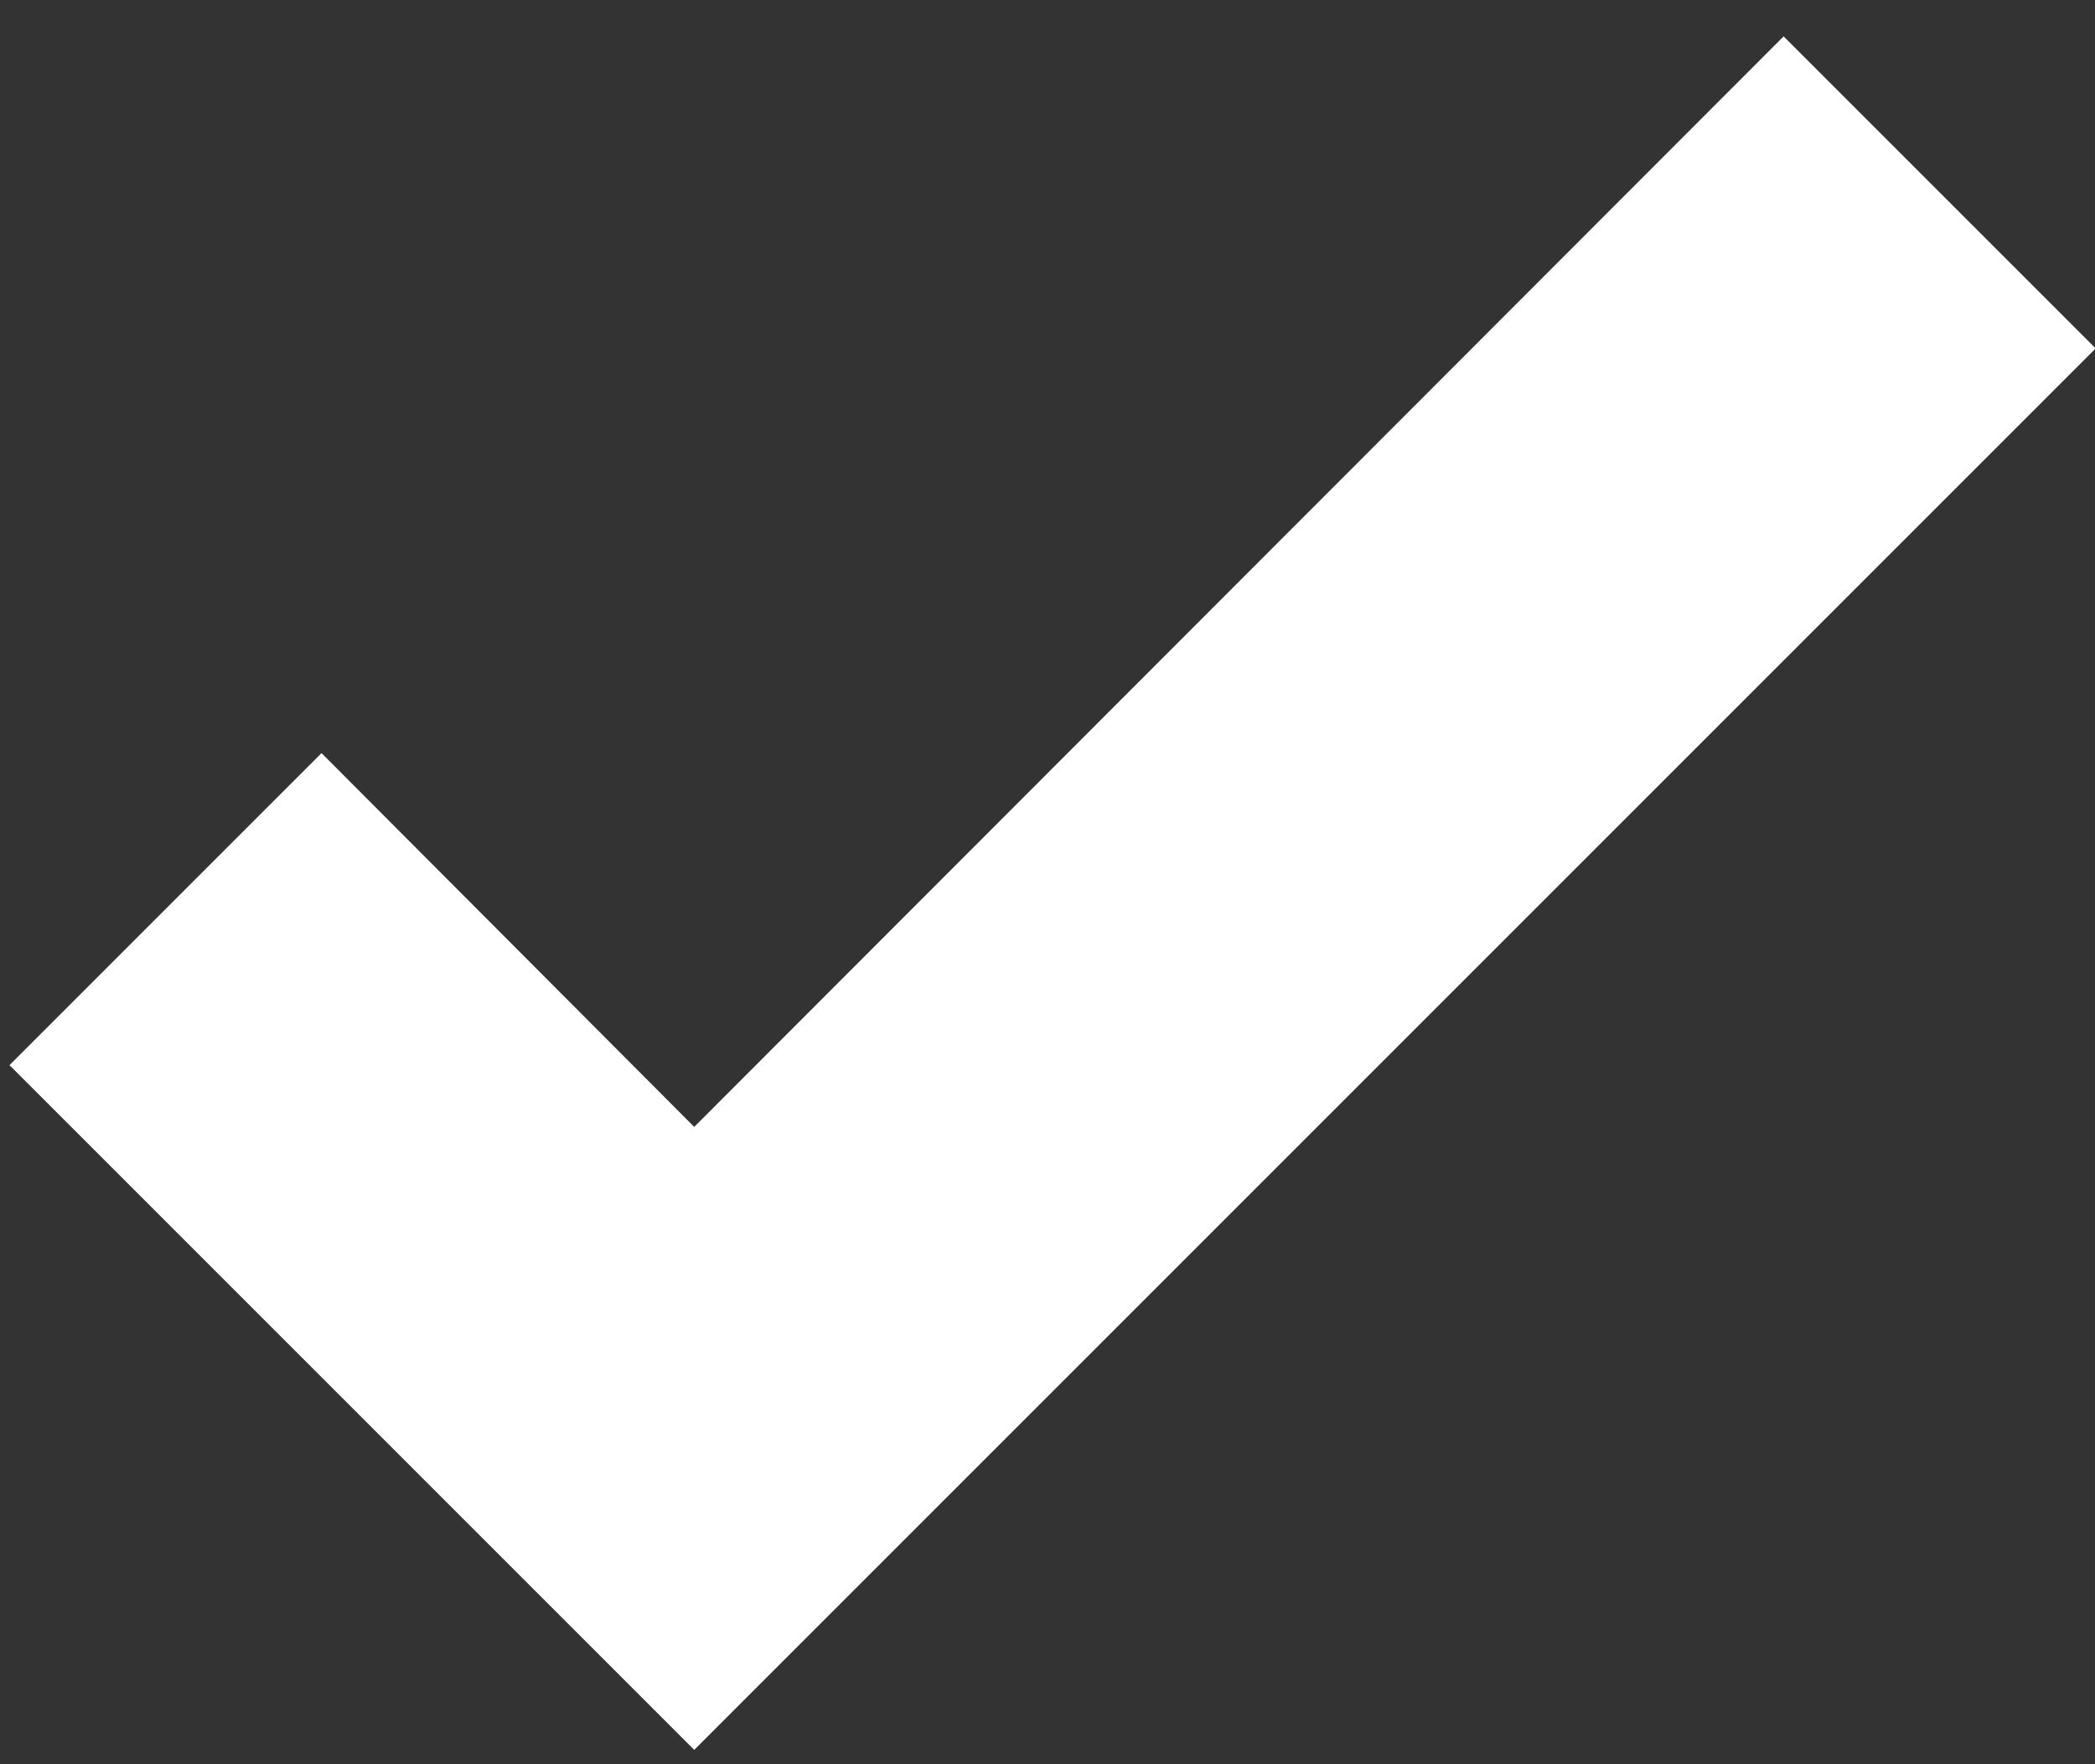 <svg width="19" height="16" viewBox="0 0 19 16" fill="none" xmlns="http://www.w3.org/2000/svg">
<rect x="0" y="0" width="19" height="16" fill="#333333" stroke="none"/>
<path d="M6.296 15.87L0.086 9.66L2.916 6.83L6.296 10.22L16.176 0.33L19.006 3.16L6.296 15.87Z" fill="white"/>
</svg>
